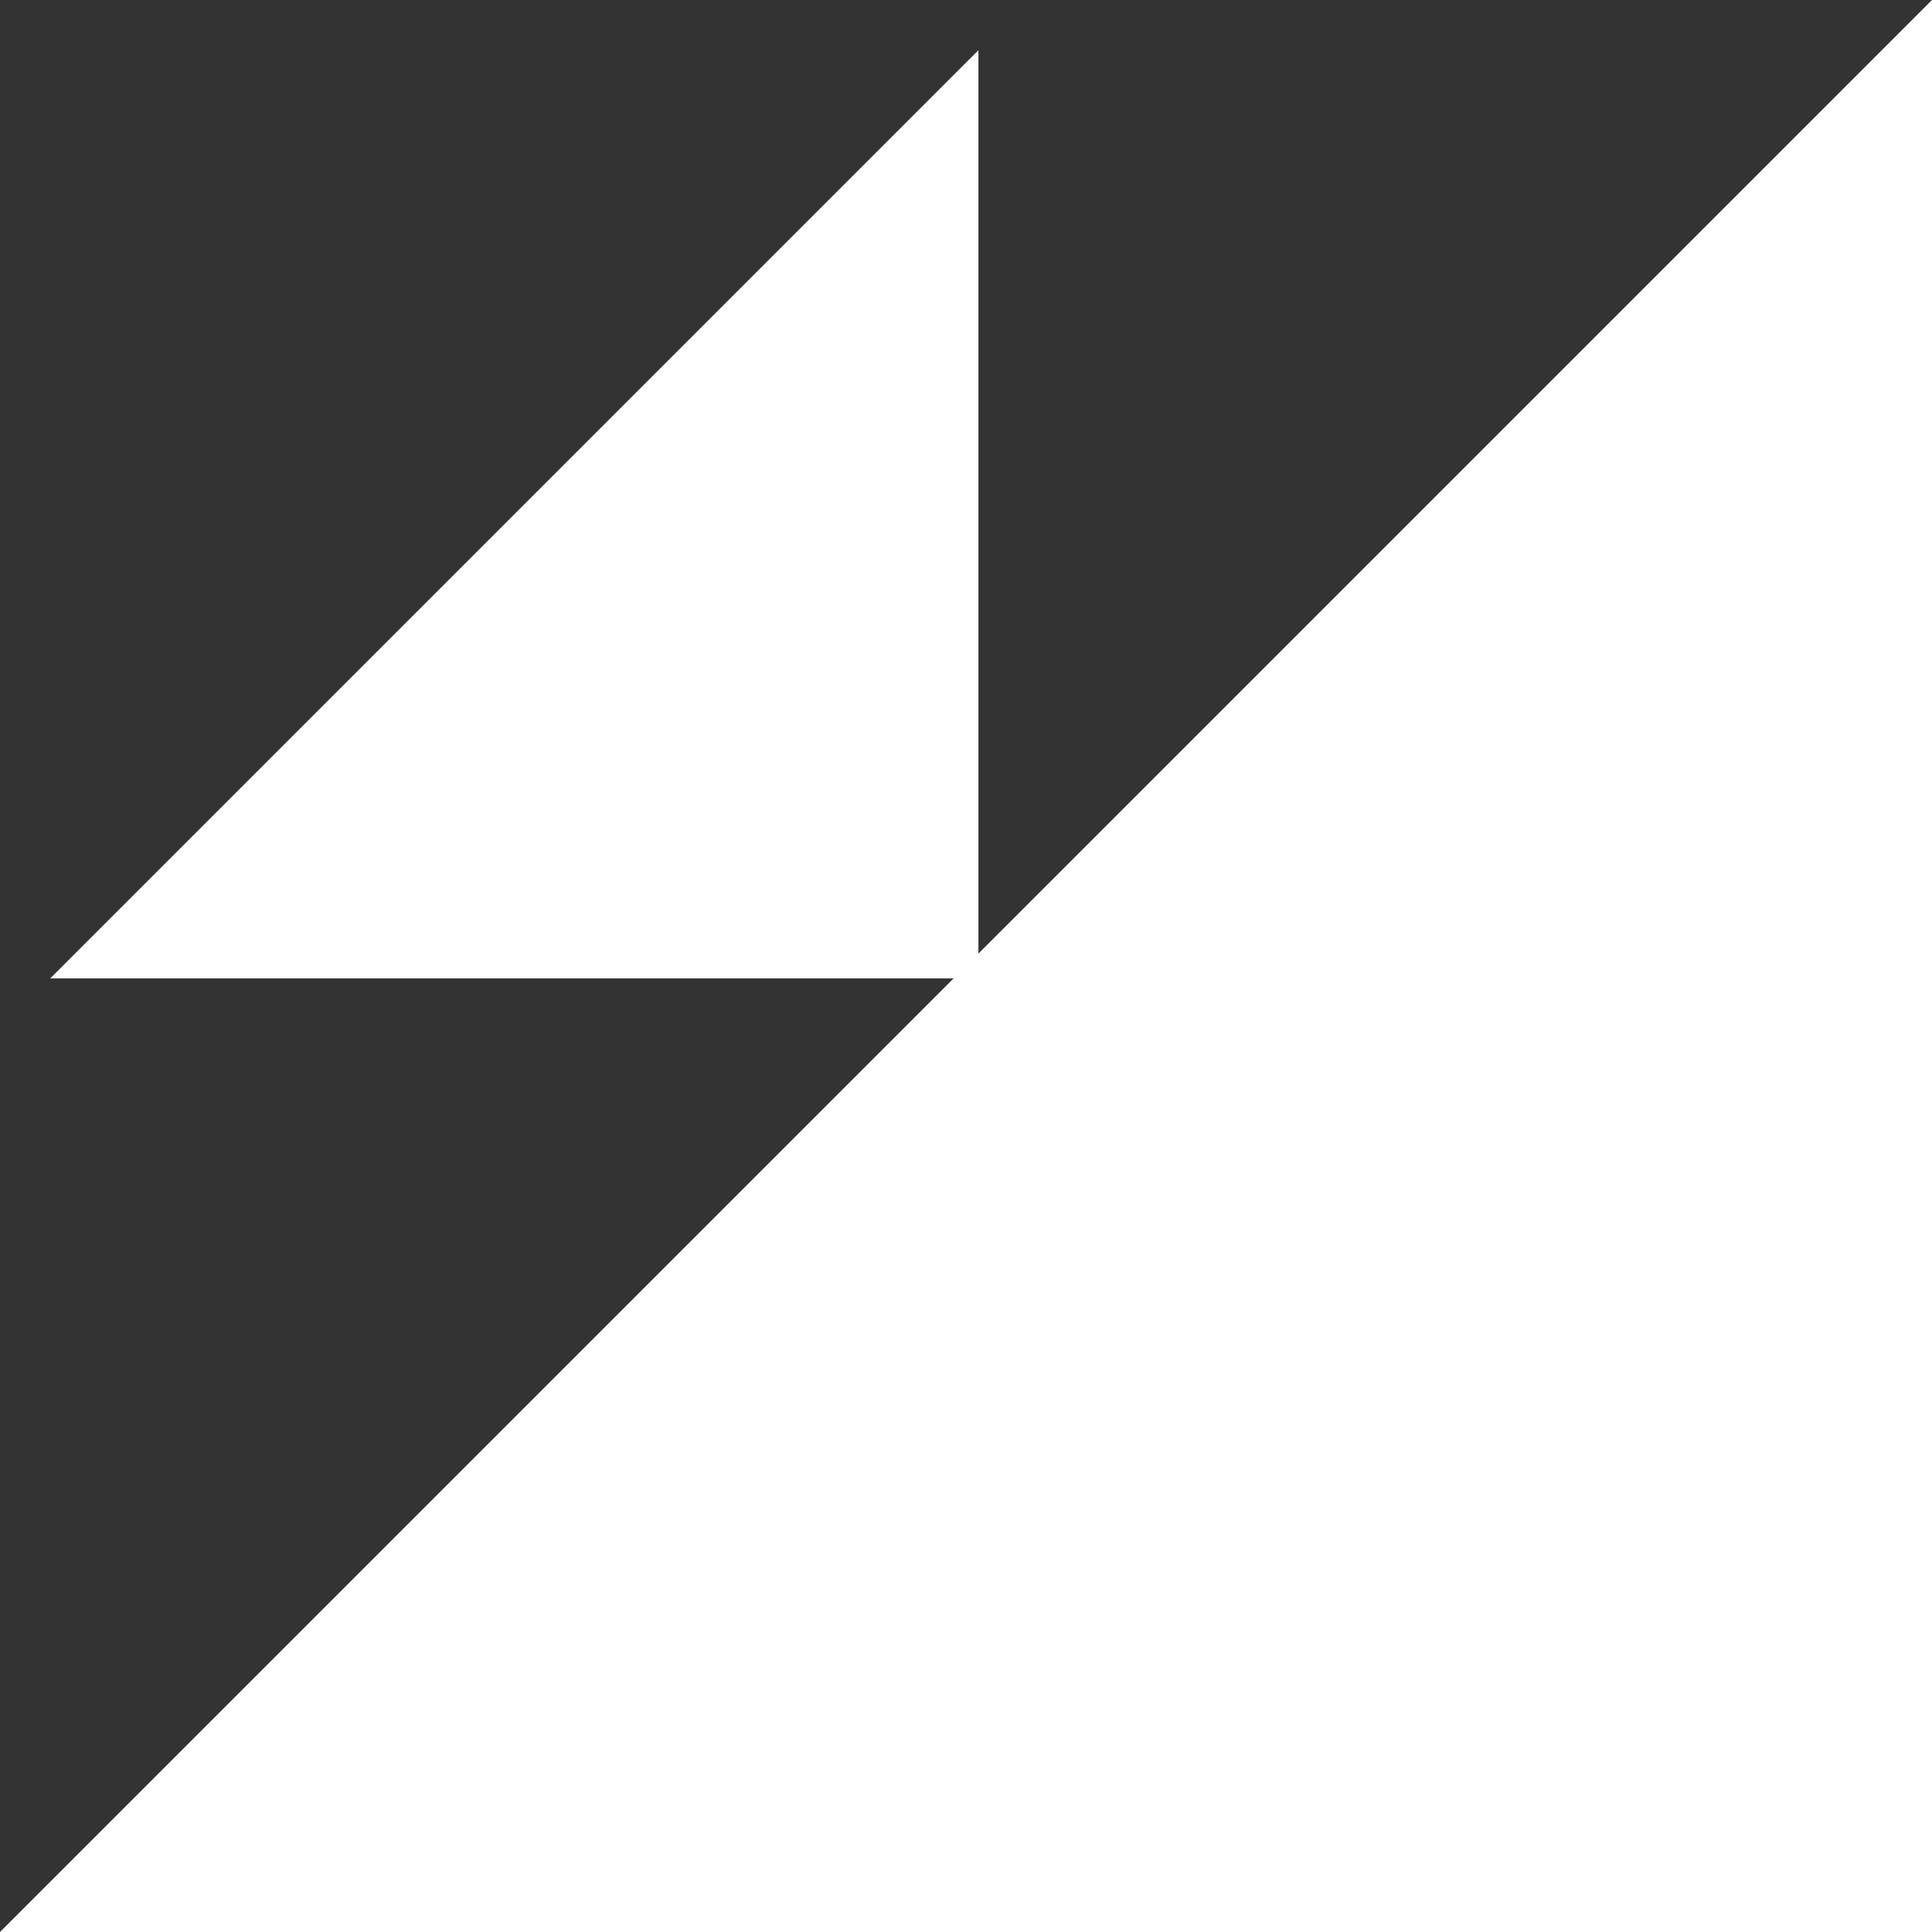 <svg xmlns="http://www.w3.org/2000/svg" width="56.611" height="56.611" viewBox="0 0 56.611 56.611">
  <rect x="0" y="0" width="56.611" height="56.611" fill="#333333" stroke="none"/>
  <defs>
    <style>
      .cls-1 {
        fill: #fff;
      }
    </style>
  </defs>
  <g id="Groupe_142" data-name="Groupe 142" transform="translate(-399 -4216)">
    <path id="Tracé_240" data-name="Tracé 240" class="cls-1" d="M56.611,0V56.611H0Z" transform="translate(399 4216)"/>
    <path id="Tracé_241" data-name="Tracé 241" class="cls-1" d="M27.2,0V27.2H0Z" transform="translate(400.47 4217.47)"/>
  </g>
</svg>
